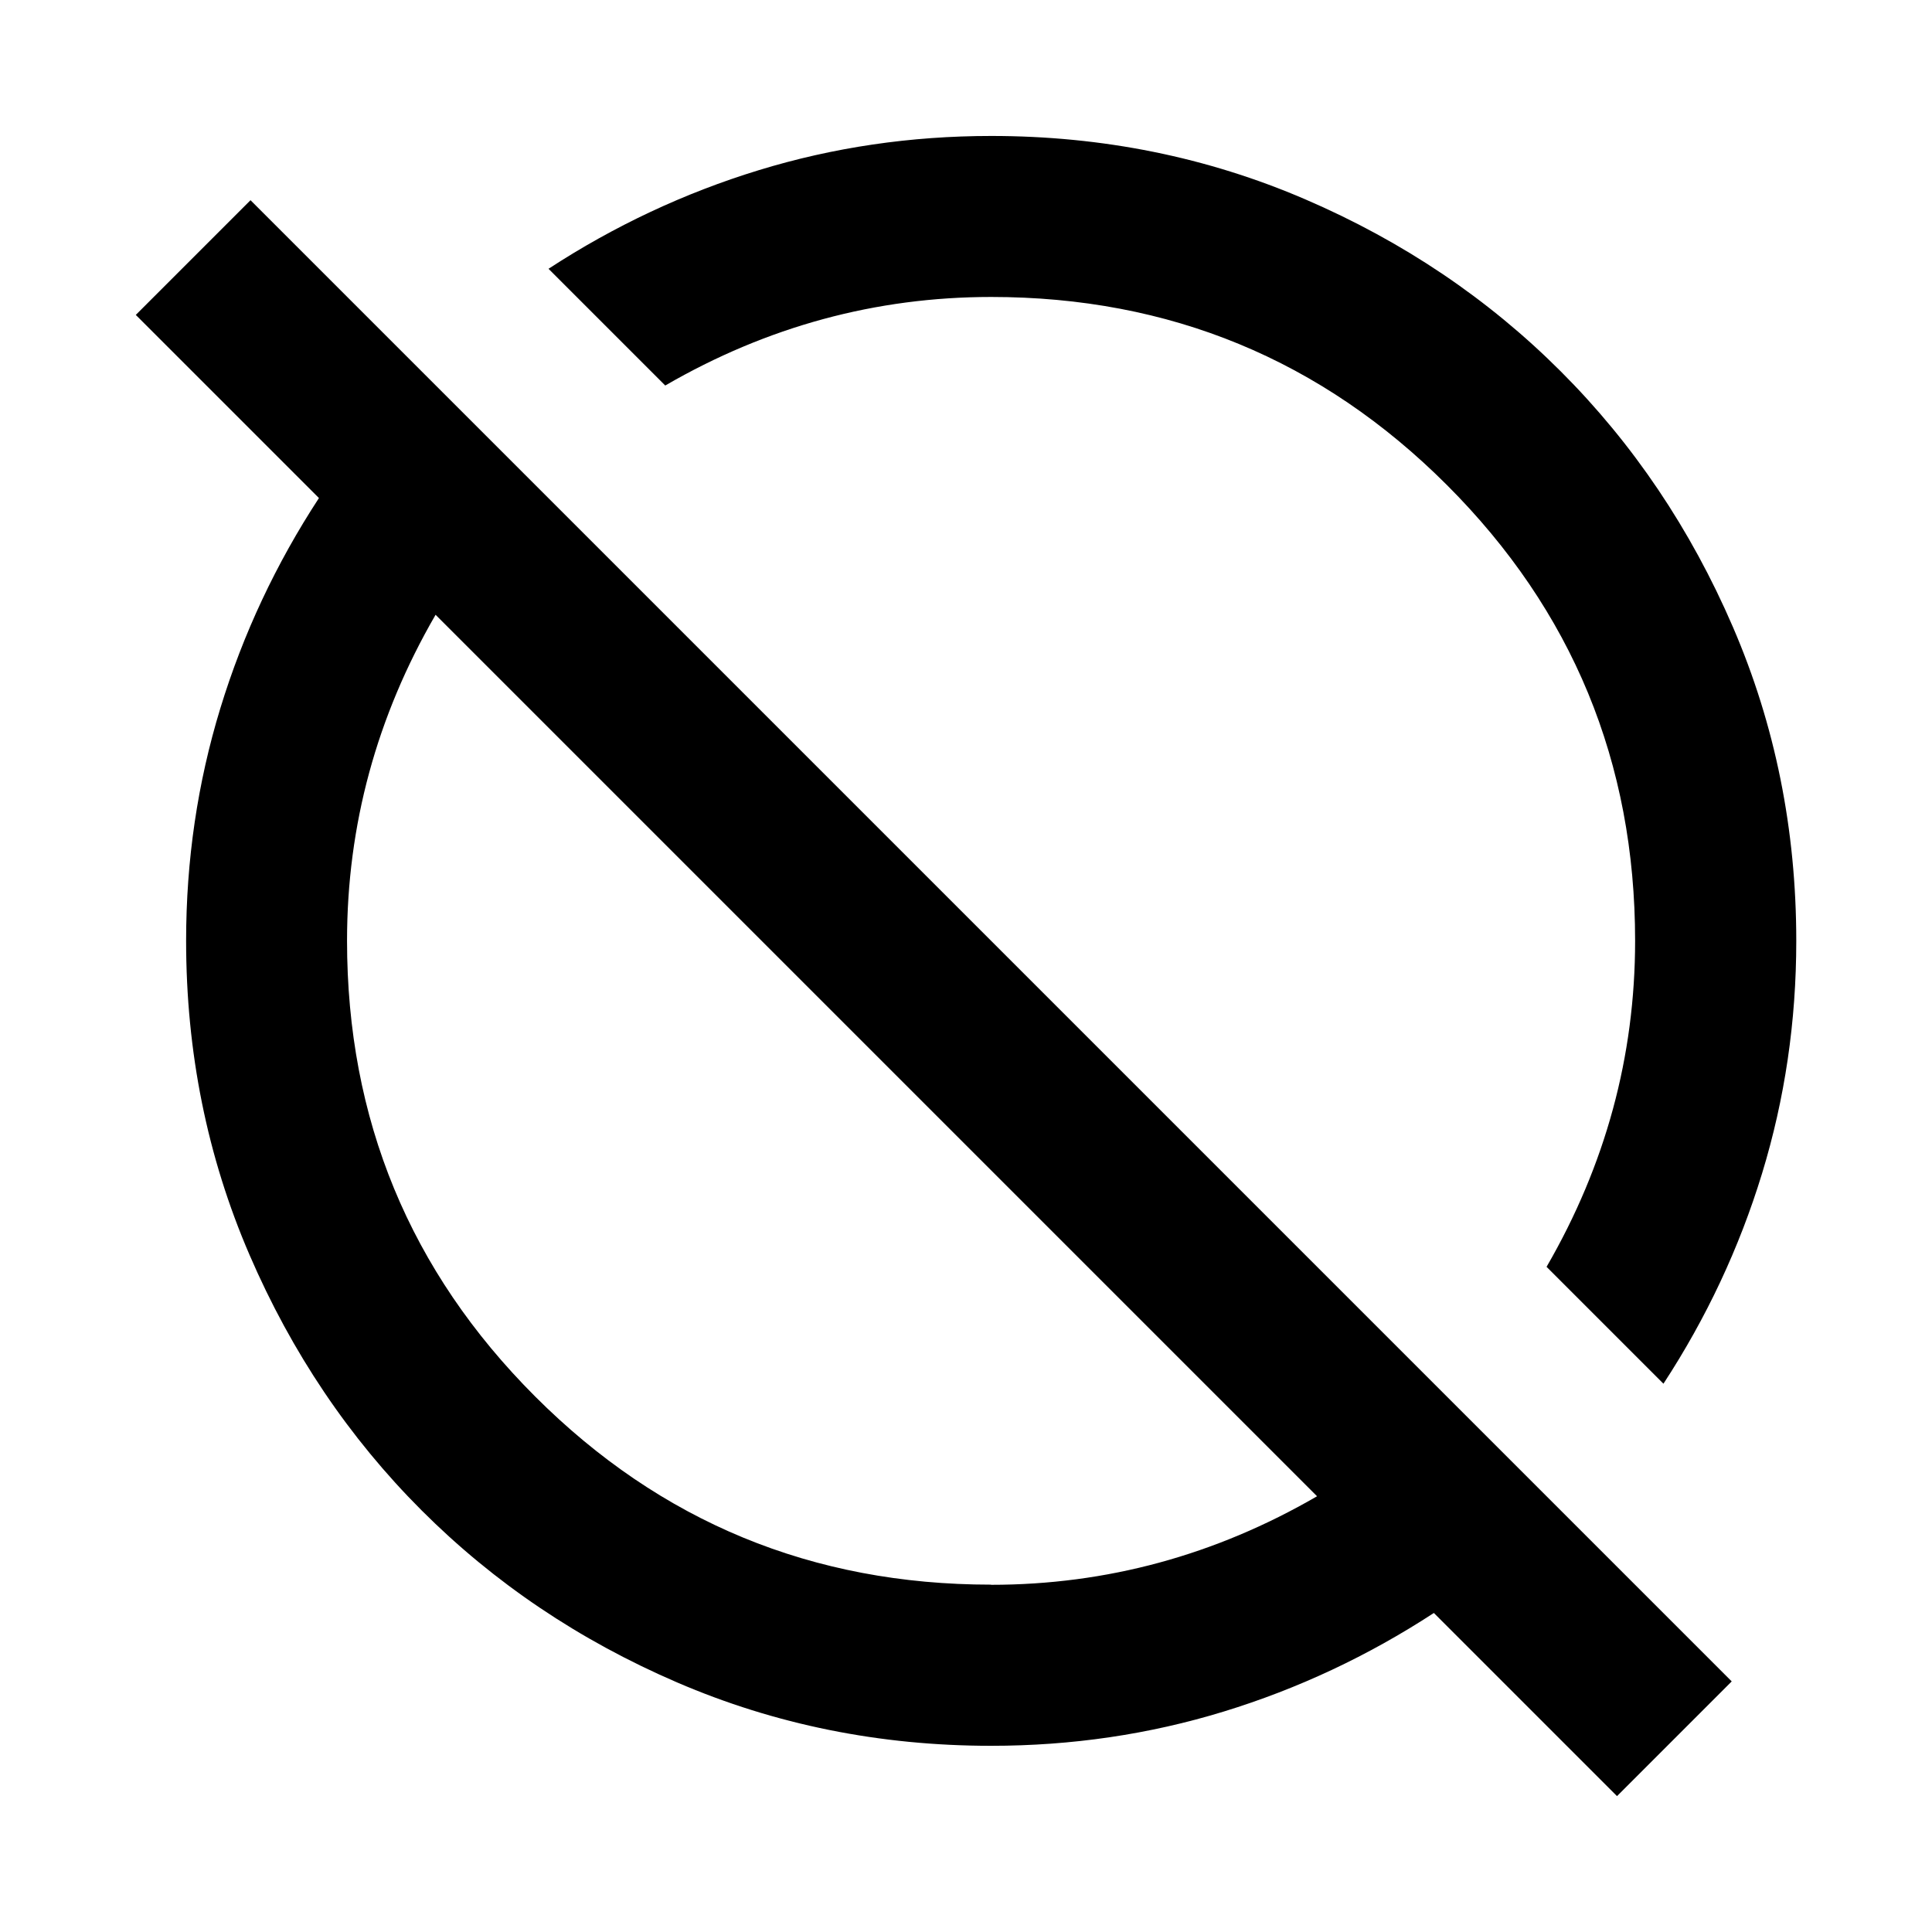 <svg viewBox="0 0 24 24" xmlns="http://www.w3.org/2000/svg"><path d="m20.087 22.312-2.275-2.275c-.817.533-1.688.942-2.612 1.225s-1.887.425-2.888.425c-1.383 0-2.683-.263-3.9-.787s-2.275-1.238-3.175-2.138-1.613-1.958-2.138-3.175-.787-2.517-.787-3.9c0-1 .142-1.962.425-2.888s.692-1.796 1.225-2.612l-2.275-2.275 1.425-1.425 18.4 18.4zm-7.775-2.625c.717 0 1.413-.092 2.087-.275s1.329-.458 1.962-.825l-10.95-10.95c-.367.633-.642 1.288-.825 1.962s-.275 1.371-.275 2.087c0 2.217.779 4.104 2.337 5.662s3.446 2.337 5.662 2.337zm8.35-2.5-1.45-1.45c.367-.633.642-1.288.825-1.962s.275-1.371.275-2.087c0-2.217-.779-4.104-2.337-5.662s-3.446-2.337-5.662-2.337c-.717 0-1.413.092-2.087.275s-1.329.458-1.962.825l-1.45-1.45c.817-.533 1.688-.942 2.612-1.225s1.887-.425 2.888-.425c1.383 0 2.683.263 3.9.787s2.275 1.238 3.175 2.138 1.613 1.958 2.138 3.175.787 2.517.787 3.9c0 1-.142 1.962-.425 2.888s-.692 1.796-1.225 2.612z"/></svg>